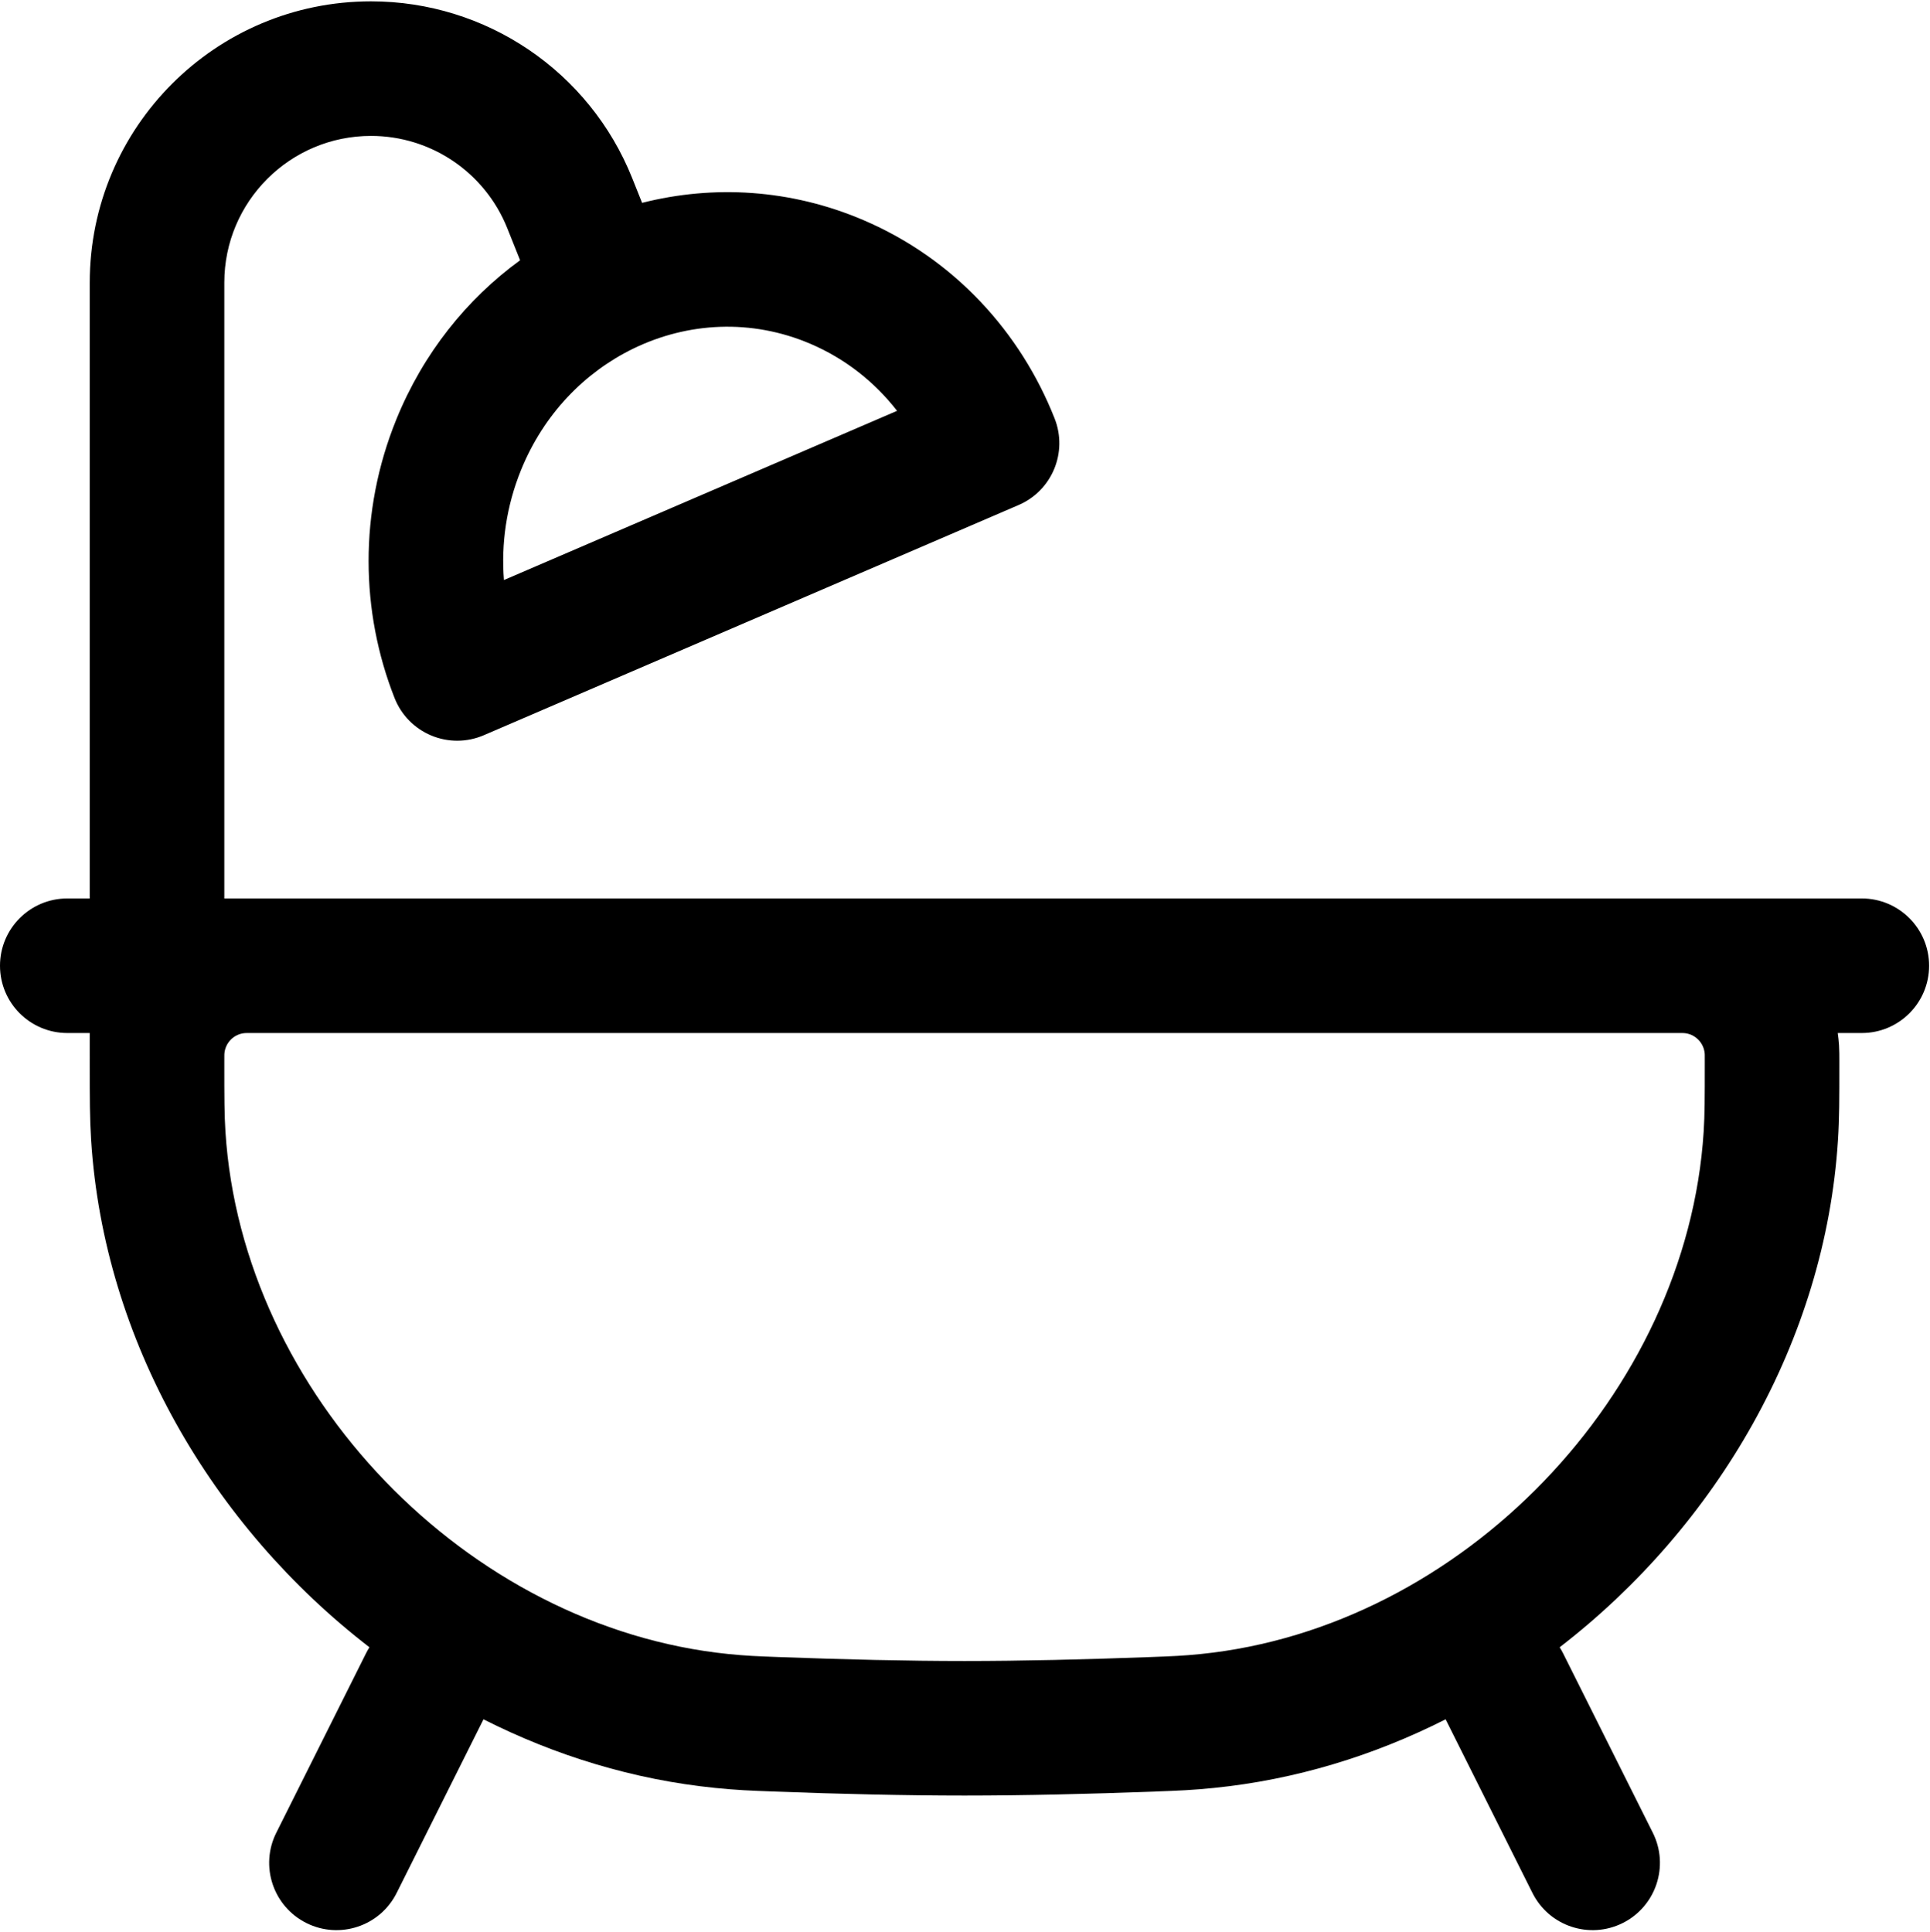 <svg width="717" height="718" viewBox="0 0 717 718" fill="none" xmlns="http://www.w3.org/2000/svg">
<g clip-path="url(#clip0_230_59)">
<path fill-rule="evenodd" clip-rule="evenodd" d="M137.839 50.5C107.736 50.5 83.333 74.903 83.333 105.005V333.833H92.81C93.172 333.833 93.533 333.833 93.892 333.833C94.069 333.833 94.246 333.833 94.423 333.833H622.773C623.133 333.833 623.493 333.833 623.857 333.833H691.667C705.473 333.833 716.667 345.027 716.667 358.833C716.667 372.64 705.473 383.833 691.667 383.833H682.737C682.953 385.33 683.11 386.85 683.21 388.38C683.337 390.307 683.333 392.387 683.333 394.393V395.657C683.333 408.163 683.333 415.493 682.813 423.673C678.083 498.217 637.8 567.057 579.42 612.067C579.877 612.787 580.303 613.54 580.693 614.32L614.027 680.987C620.203 693.337 615.197 708.353 602.847 714.527C590.497 720.703 575.48 715.697 569.307 703.347L537.05 638.833C510.323 652.363 481.26 661.267 451.03 664.327C442.88 665.153 437.907 665.34 429.433 665.657L429.21 665.667C404.537 666.593 380.383 667.167 358.333 667.167C336.283 667.167 312.13 666.593 287.456 665.667L287.233 665.657C278.759 665.34 273.786 665.153 265.637 664.327C235.407 661.267 206.343 652.363 179.617 638.833L147.361 703.347C141.186 715.697 126.169 720.703 113.82 714.527C101.47 708.353 96.465 693.337 102.639 680.987L135.973 614.32C136.363 613.54 136.789 612.787 137.247 612.067C78.865 567.057 38.583 498.217 33.852 423.673C33.333 415.493 33.333 408.16 33.333 395.653V394.923C33.333 394.747 33.333 394.57 33.333 394.393C33.333 393.777 33.333 393.153 33.336 392.527C33.334 392.407 33.333 392.287 33.333 392.167V383.833H25C11.193 383.833 0 372.64 0 358.833C0 345.027 11.193 333.833 25 333.833H33.333V105.005C33.333 47.289 80.122 0.5 137.839 0.5C180.572 0.5 218.999 26.517 234.87 66.193L238.541 75.371C264.984 68.663 293.677 70.217 320.723 81.771C354.567 96.23 379.193 123.51 391.803 155.518C396.753 168.081 390.833 182.306 378.43 187.645L179.738 273.181C173.524 275.856 166.491 275.899 160.245 273.299C153.999 270.699 149.074 265.678 146.593 259.384C133.986 227.388 133.231 190.338 147.241 155.838C157.214 131.278 173.405 111.143 193.222 96.702L188.446 84.763C180.169 64.069 160.126 50.5 137.839 50.5ZM94.423 383.833C93.087 383.833 92.292 383.833 91.692 383.84C91.255 383.847 91.099 383.853 91.094 383.853C91.092 383.853 91.072 383.853 91.094 383.853C86.925 384.123 83.635 387.437 83.352 391.603C83.351 391.643 83.345 391.81 83.341 392.193C83.334 392.793 83.333 393.587 83.333 394.923C83.333 408.343 83.344 414.077 83.752 420.503C89.933 517.893 173.587 604.75 270.675 614.583C277.173 615.24 280.77 615.38 289.333 615.703C313.6 616.613 337.097 617.167 358.333 617.167C379.57 617.167 403.067 616.613 427.333 615.703C435.897 615.38 439.493 615.24 445.993 614.583C543.08 604.75 626.733 517.893 632.917 420.503C633.323 414.077 633.333 408.343 633.333 394.923C633.333 393.587 633.333 392.793 633.327 392.193C633.323 391.853 633.317 391.683 633.317 391.623C633.313 391.583 633.313 391.58 633.317 391.623C633.043 387.447 629.717 384.123 625.54 383.85C625.59 383.853 625.58 383.853 625.54 383.85C625.473 383.85 625.3 383.843 624.973 383.84C624.373 383.833 623.58 383.833 622.243 383.833H94.423ZM301.08 127.751C279.169 118.391 255.484 119.693 235.238 129.549C217.276 138.293 202.039 153.787 193.567 174.65C188.116 188.072 186.145 202.052 187.216 215.526L333.253 152.657C324.94 141.946 314.043 133.29 301.08 127.751Z" fill="black"/>
</g>
<defs>
<clipPath id="clip0_230_59">
<rect width="717" height="717" fill="white" transform="translate(0 0.5)"/>
</clipPath>
</defs>
</svg>
